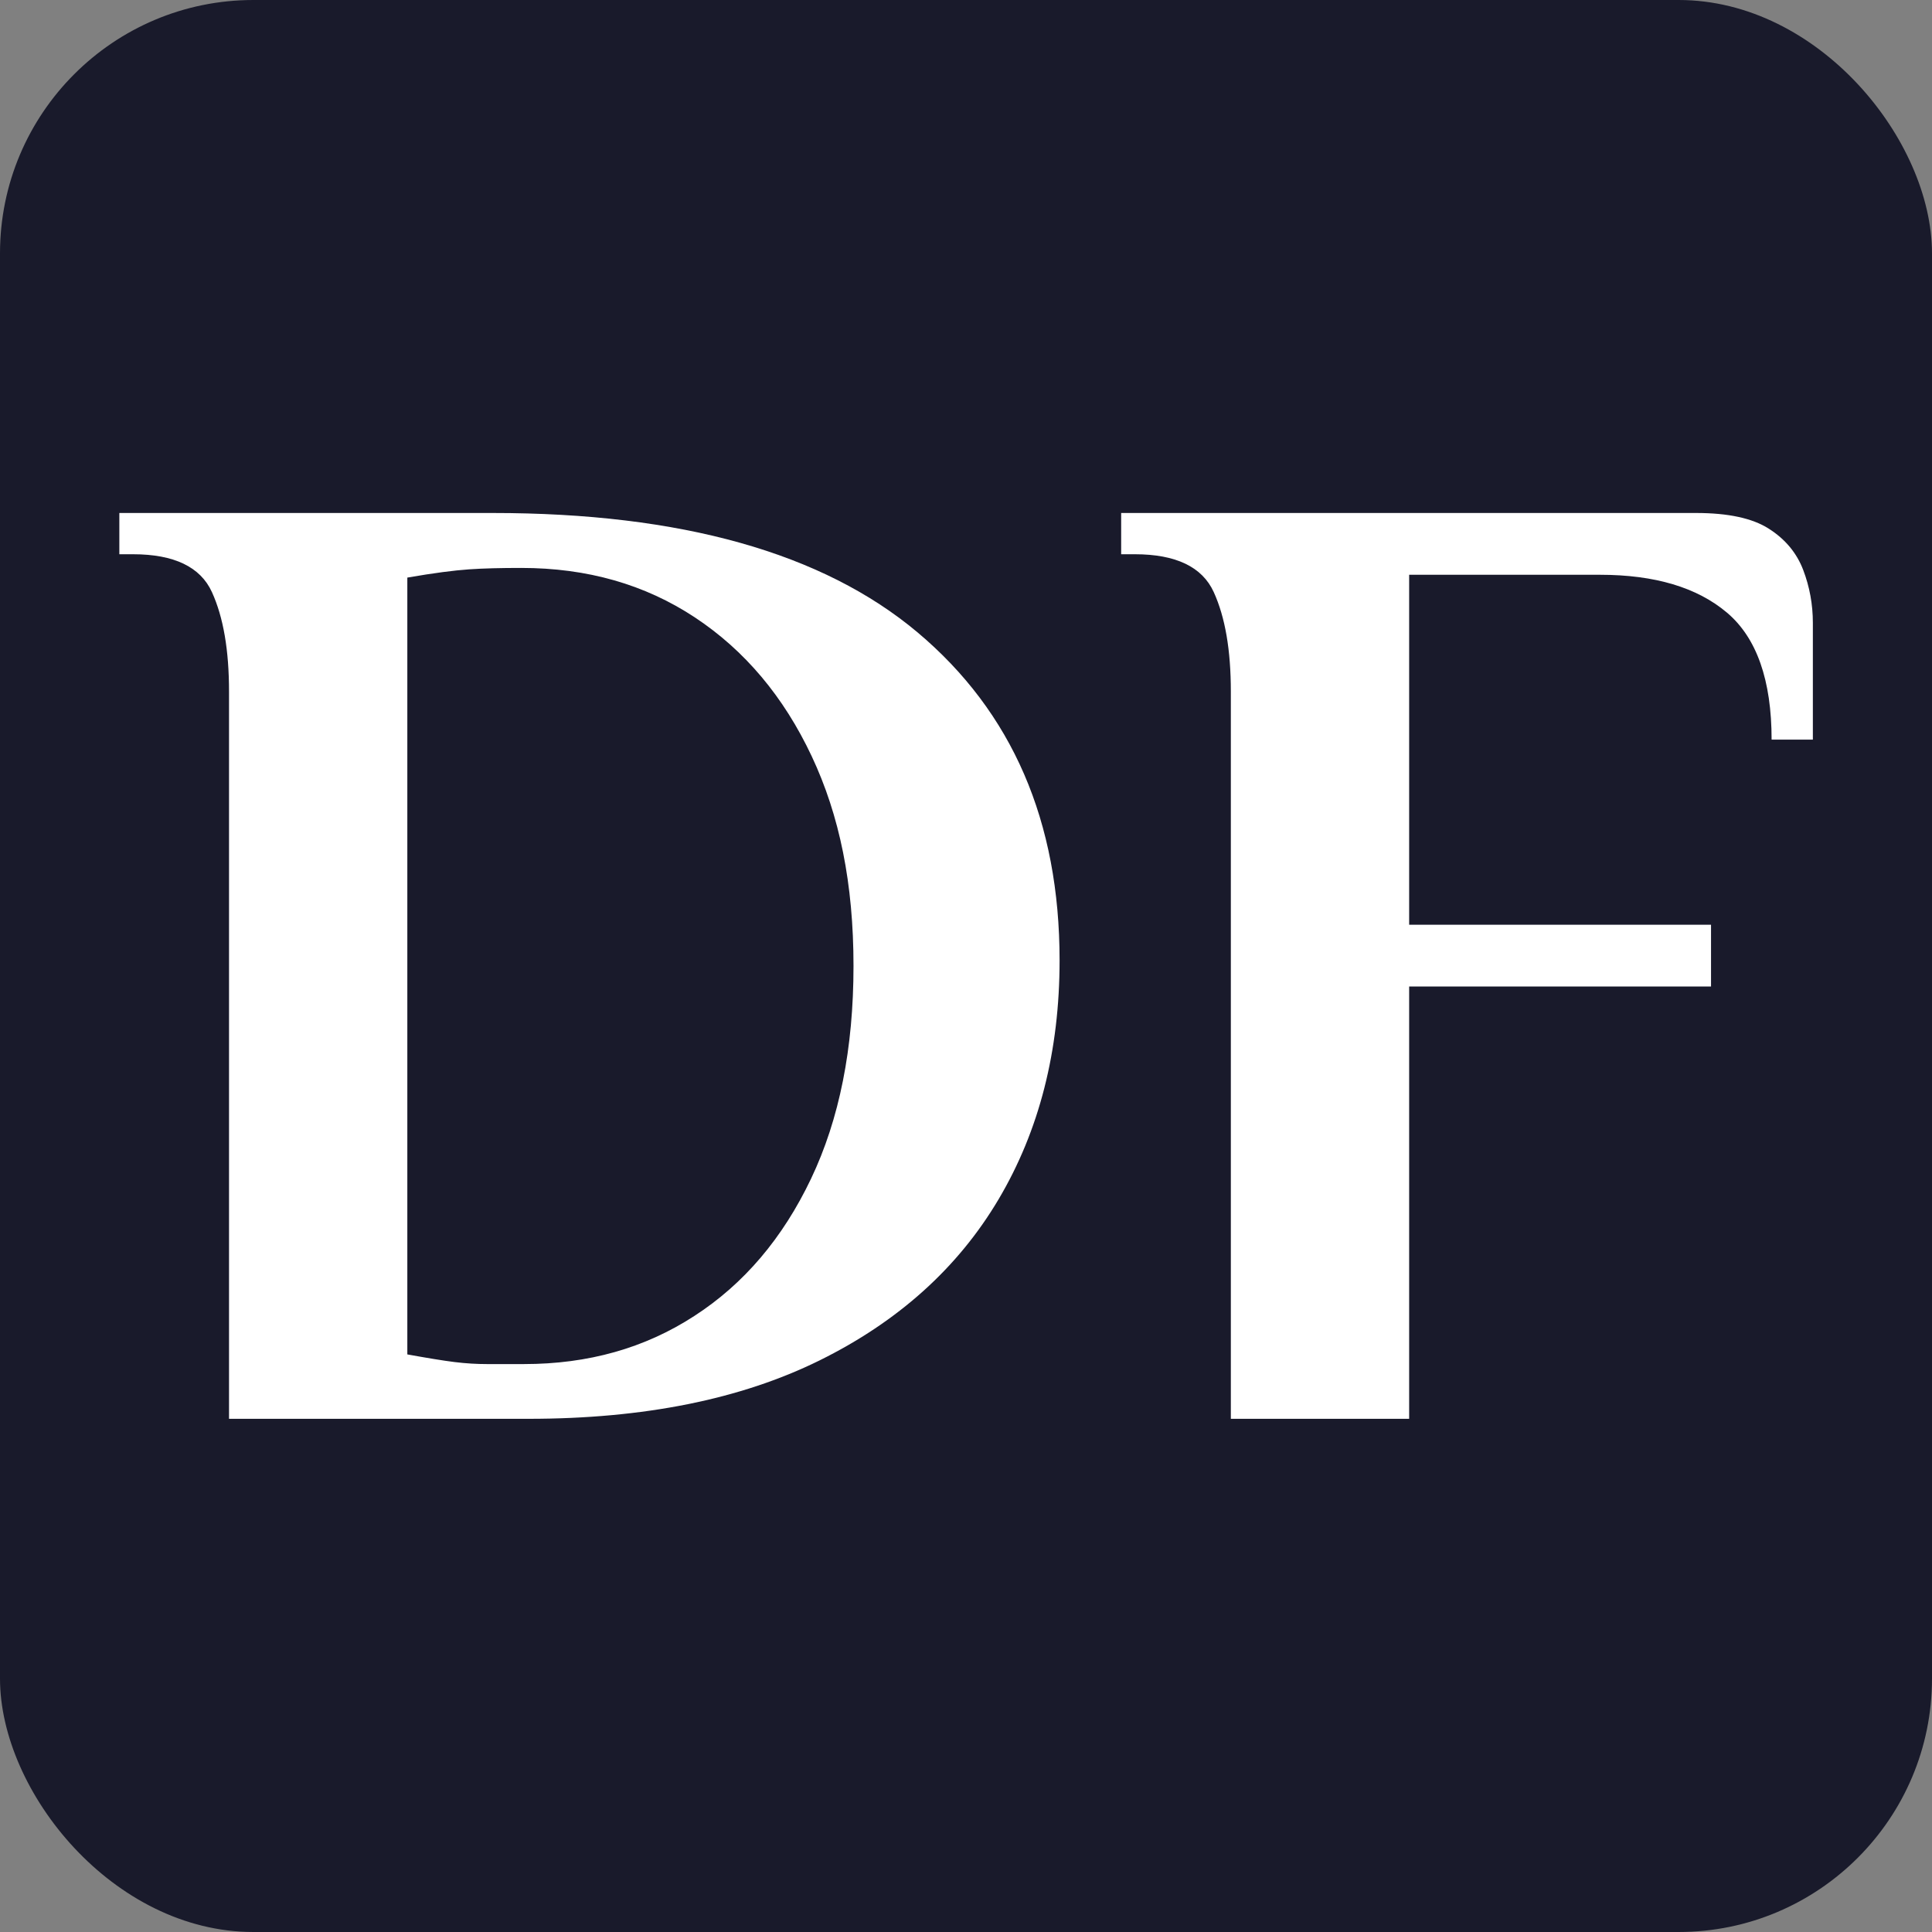 <?xml version="1.0" encoding="UTF-8"?>
<svg id="Livello_1" data-name="Livello 1" xmlns="http://www.w3.org/2000/svg" viewBox="0 0 96 96">
  <rect x="0" y="0" width="96" height="96" fill="#808080" stroke="none"/>
  <rect width="96" height="96" rx="12.59" ry="12.59" fill="#191a2b" stroke-width="0"/>
  <g>
    <path d="M11.38,70.5v-36.14c0-2.05-.28-3.69-.85-4.94-.57-1.25-1.88-1.88-3.92-1.88h-.68v-2.05h18.55c9.37,0,16.4,1.98,21.11,5.93,4.71,3.96,7.06,9.39,7.06,16.3,0,4.5-1.01,8.46-3.03,11.87-2.02,3.41-4.99,6.08-8.9,8.01-3.91,1.93-8.73,2.9-14.46,2.9h-14.87ZM26.04,67.78c3.18,0,6-.79,8.46-2.39,2.46-1.59,4.39-3.86,5.8-6.82,1.41-2.96,2.11-6.48,2.11-10.57s-.69-7.48-2.08-10.43c-1.39-2.95-3.32-5.25-5.8-6.89-2.48-1.64-5.35-2.46-8.63-2.46-1,0-1.86.02-2.59.07-.73.05-1.75.18-3.07.41v38.6c1,.18,1.78.31,2.35.38.57.07,1.1.1,1.6.1h1.84Z" fill="#fff" stroke-width="0"/>
    <path d="M61.16,70.5v-36.14c0-2.05-.28-3.69-.85-4.94-.57-1.25-1.88-1.88-3.92-1.88h-.68v-2.05h28.57c1.59,0,2.8.26,3.61.78.82.52,1.39,1.21,1.71,2.05.32.84.48,1.72.48,2.63v5.8h-2.05c0-2.95-.74-5.06-2.22-6.31-1.48-1.25-3.58-1.88-6.31-1.88h-9.48v17.39h15v3.07h-15v21.48h-8.87Z" fill="#fff" stroke-width="0"/>
  </g>
</svg>
